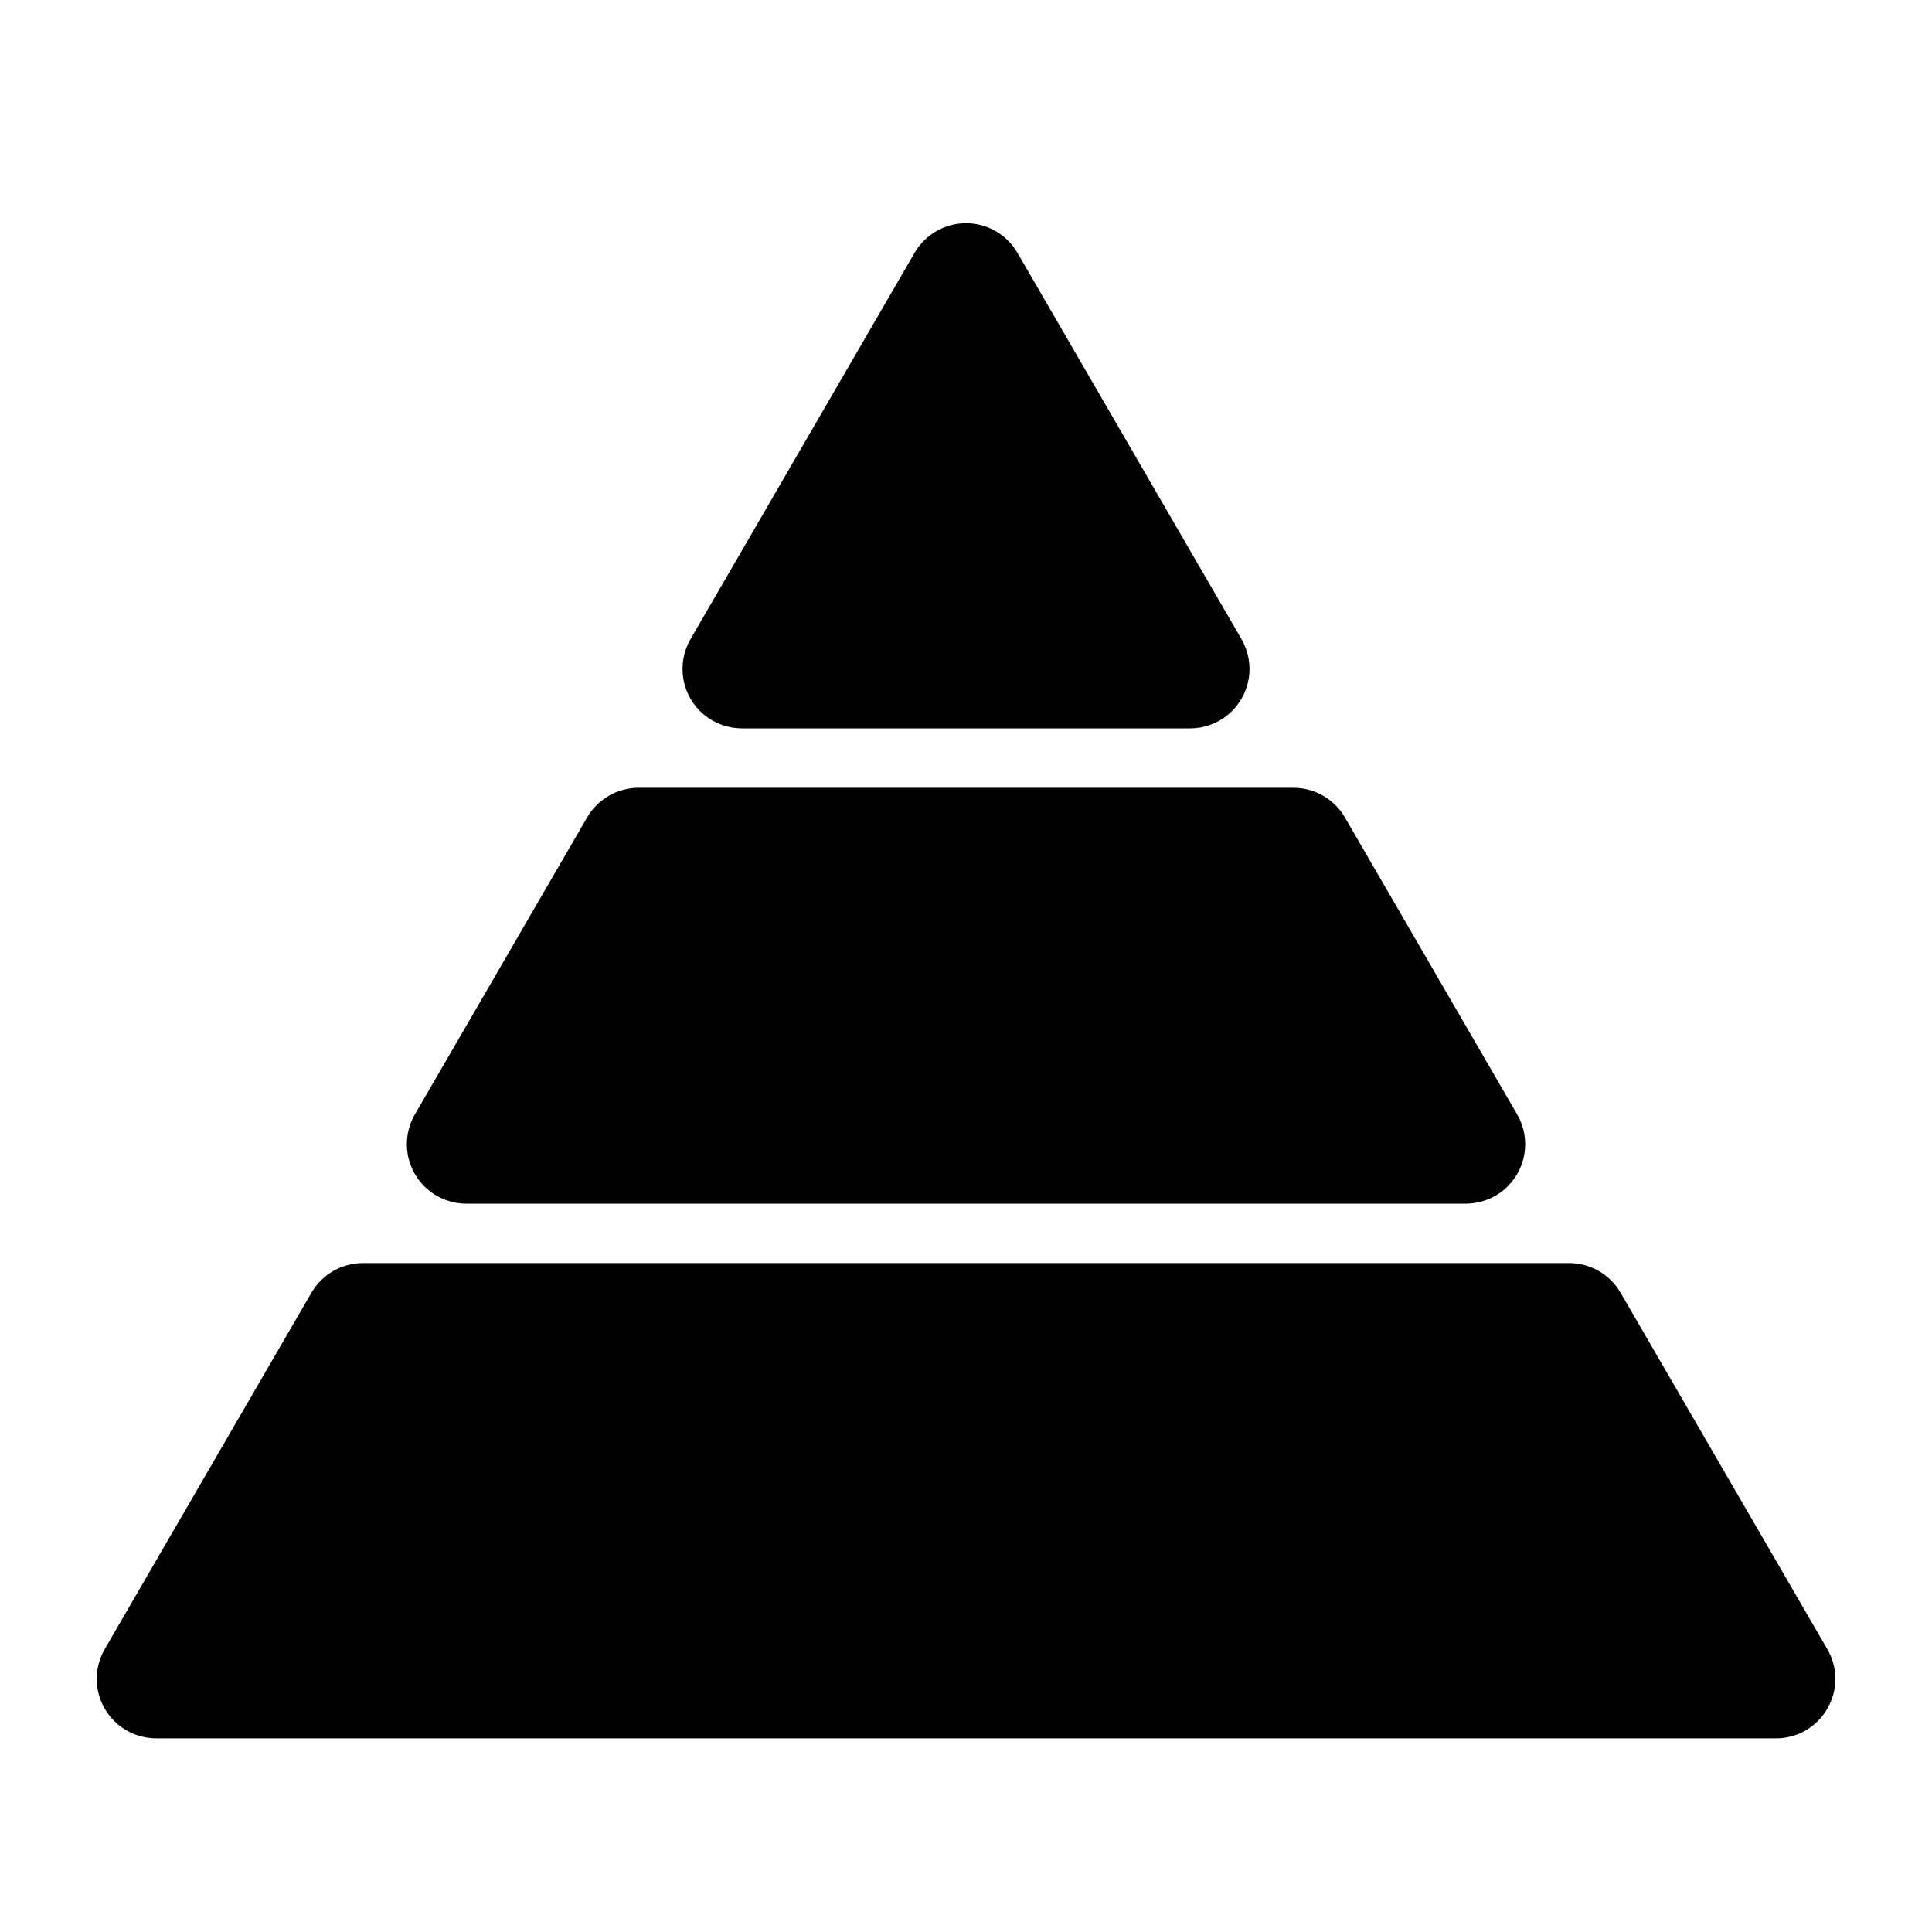 <?xml version="1.0" encoding="UTF-8"?>
<!-- Uploaded to: ICON Repo, www.svgrepo.com, Generator: ICON Repo Mixer Tools -->
<svg fill="#000000" width="800px" height="800px" version="1.1" viewBox="144 144 512 512" xmlns="http://www.w3.org/2000/svg">
 <path d="m628.27 596.79c-1.371 2.406-3.356 4.406-5.754 5.793-2.394 1.383-5.121 2.106-7.891 2.09h-429.25c-3.707 0-7.293-1.309-10.129-3.691-2.836-2.383-4.742-5.691-5.379-9.34-0.641-3.648 0.031-7.406 1.887-10.613l54.789-94.469h0.004c2.824-4.844 8.008-7.828 13.617-7.84h319.67c5.613 0.012 10.797 2.996 13.621 7.84l54.789 94.465c1.402 2.391 2.144 5.109 2.148 7.879 0.004 2.769-0.73 5.492-2.125 7.887zm-360.7-133.81h264.87c3.707 0 7.293-1.309 10.133-3.691 2.836-2.383 4.742-5.691 5.383-9.34 0.637-3.648-0.031-7.41-1.891-10.613l-45.664-78.73c-2.828-4.844-8.008-7.824-13.617-7.836h-173.56c-5.609 0.012-10.789 2.992-13.617 7.836l-0.008 0.012-45.656 78.719c-1.859 3.203-2.527 6.965-1.887 10.613 0.637 3.648 2.543 6.957 5.379 9.34 2.84 2.383 6.426 3.691 10.133 3.691zm73.051-125.95h118.77c3.703-0.004 7.289-1.309 10.125-3.695 2.836-2.383 4.742-5.691 5.383-9.34 0.637-3.648-0.031-7.406-1.887-10.613l-59.391-102.39c-2.82-4.852-8.008-7.836-13.617-7.836-5.613 0-10.801 2.984-13.621 7.836l-0.004 0.004-59.387 102.39c-1.855 3.207-2.523 6.965-1.883 10.613 0.637 3.648 2.543 6.957 5.379 9.34 2.836 2.383 6.422 3.688 10.129 3.691z"/>
</svg>